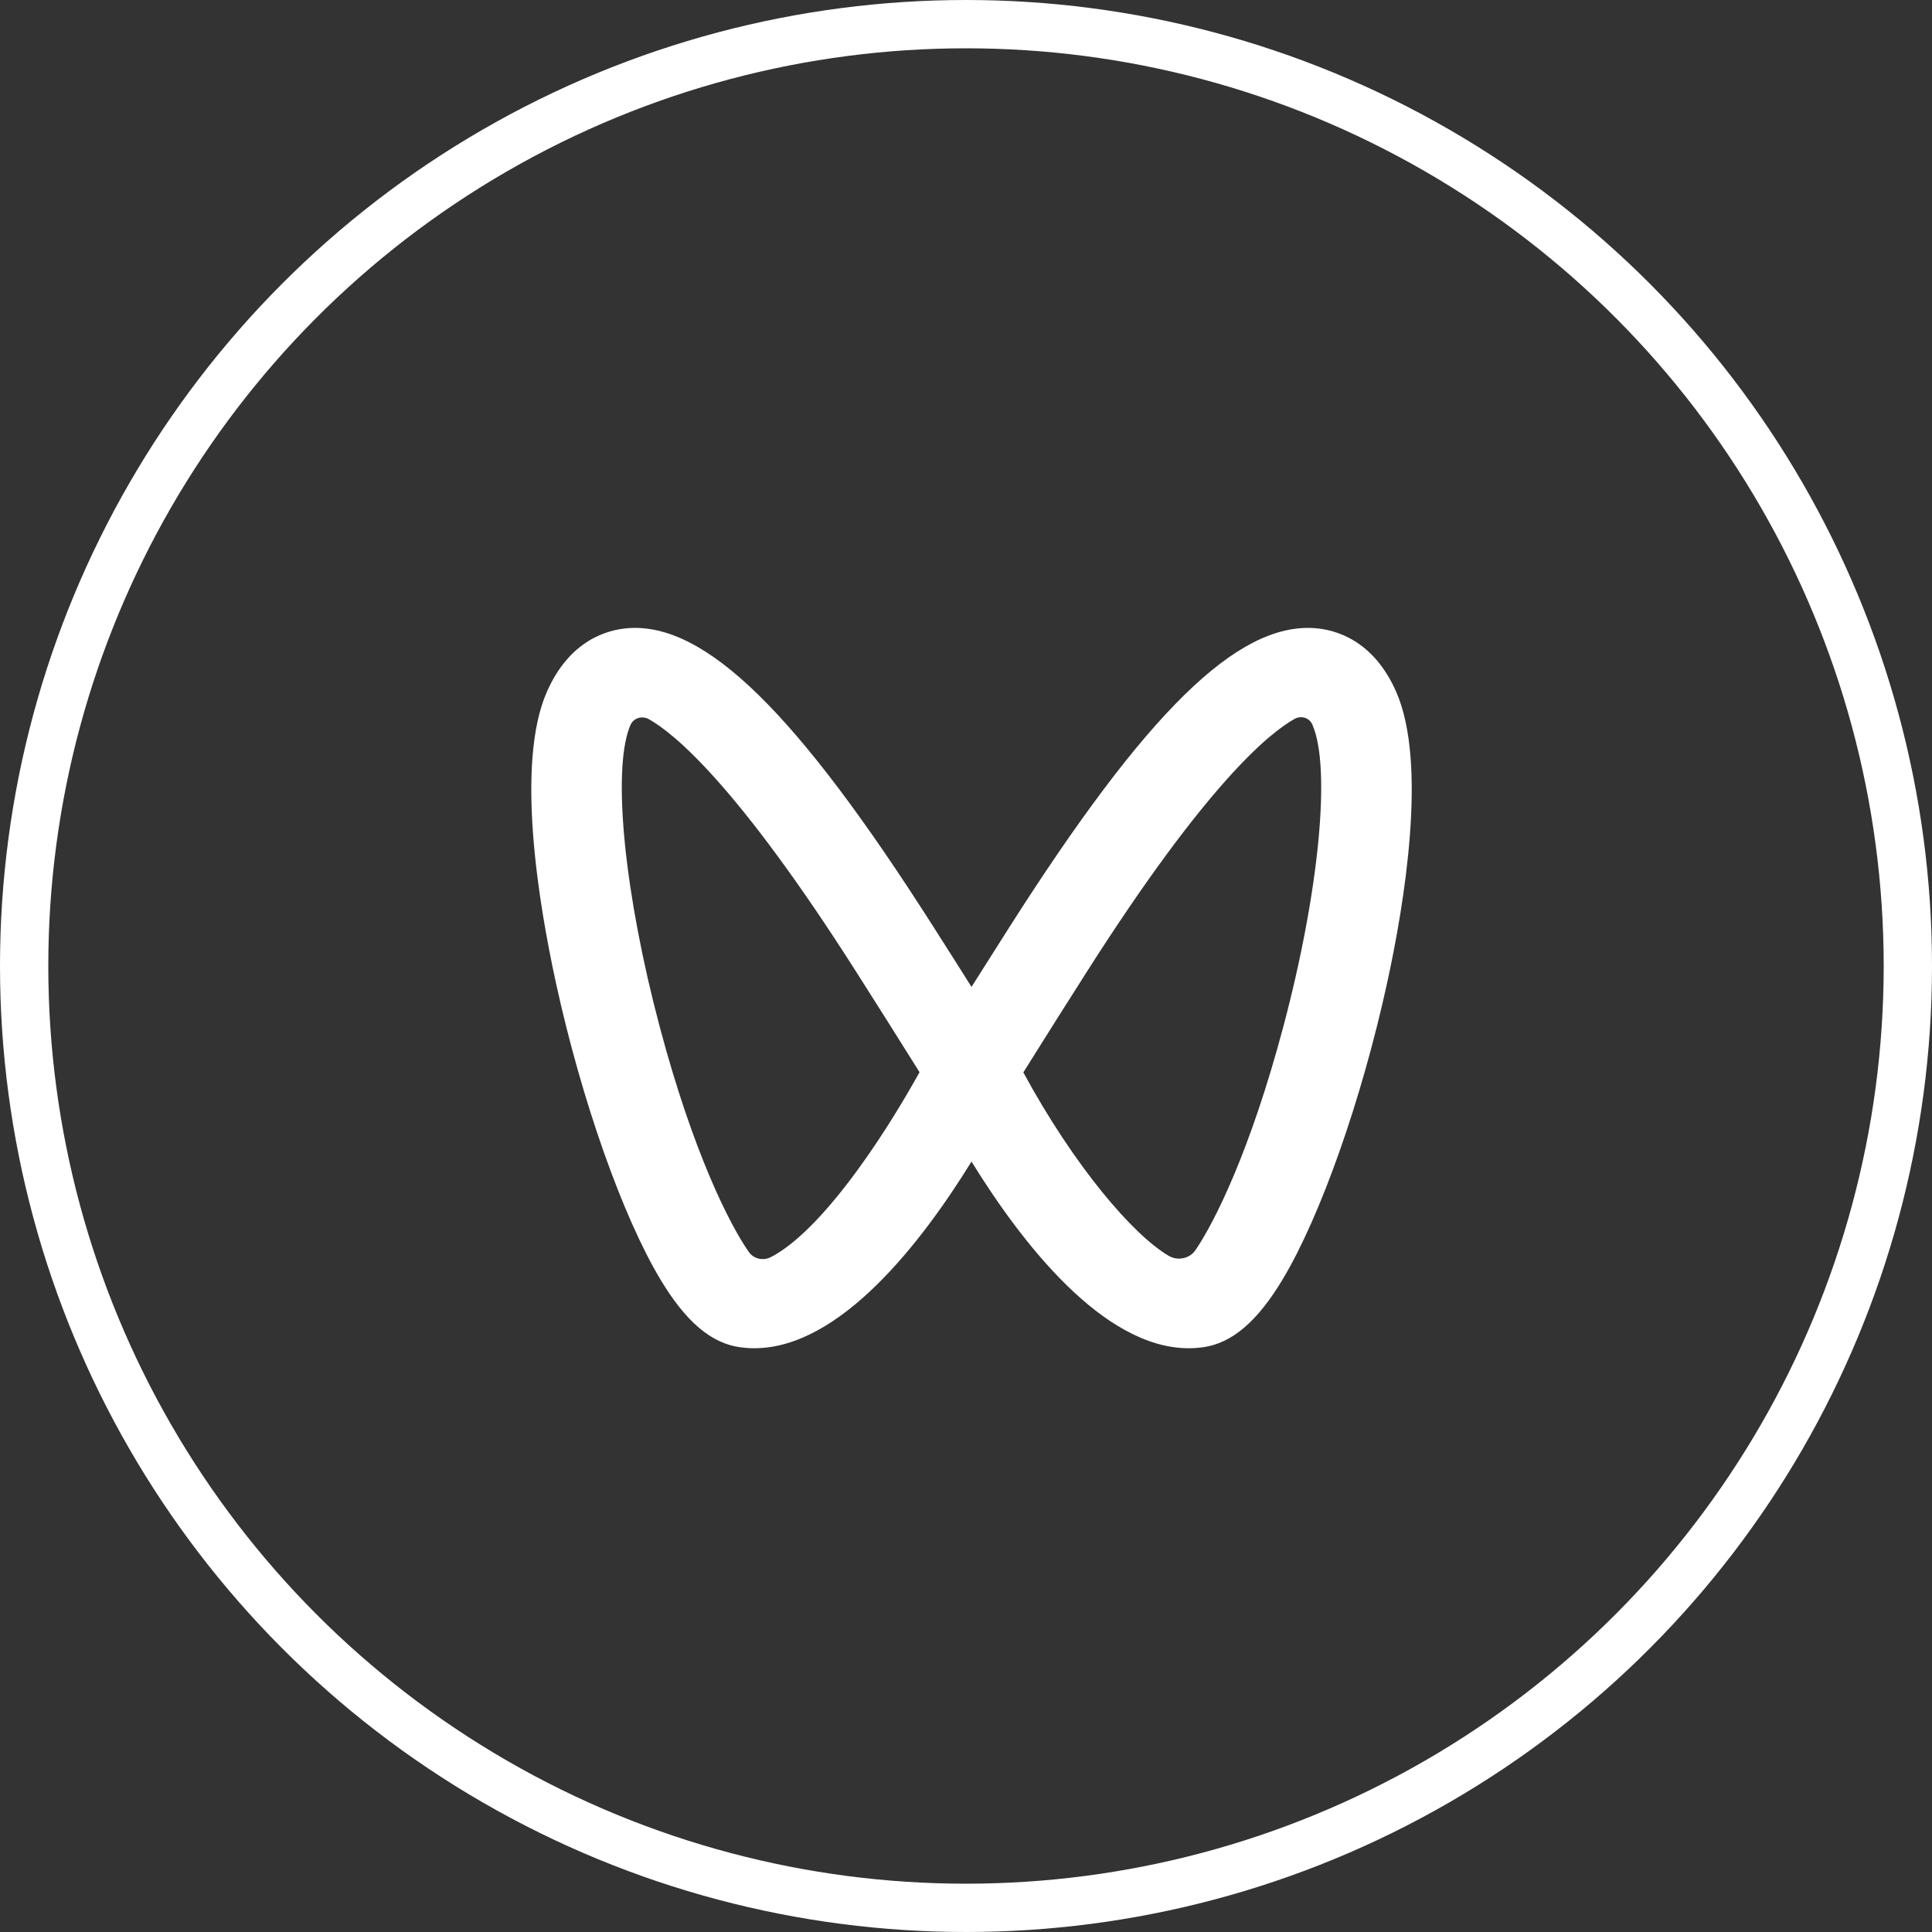 <svg width="40" height="40" viewBox="0 0 40 40" fill="none" xmlns="http://www.w3.org/2000/svg">
<rect x="0" y="0" width="40" height="40" fill="#333333" stroke="none"/>
<circle cx="20" cy="20" r="19.5" stroke="white"/>
<path fill-rule="evenodd" clip-rule="evenodd" d="M27.218 13.005C27.647 13.036 28.436 13.248 28.909 14.329C29.56 15.819 29.071 18.735 28.721 20.341C28.192 22.765 27.342 25.18 26.553 26.493C26.028 27.366 25.504 27.811 24.904 27.894C24.807 27.907 24.709 27.914 24.611 27.914C22.835 27.914 21.145 25.72 20.114 24.049C19.083 25.72 17.393 27.914 15.617 27.914C15.52 27.914 15.422 27.907 15.325 27.894C14.724 27.811 14.2 27.366 13.675 26.493C12.887 25.18 12.036 22.765 11.508 20.34C11.158 18.735 10.668 15.82 11.32 14.329C11.792 13.248 12.582 13.035 13.011 13.005C14.604 12.893 16.498 14.746 19.334 19.202C19.622 19.652 19.886 20.071 20.114 20.433C20.344 20.069 20.609 19.65 20.894 19.202C23.73 14.747 25.616 12.892 27.218 13.005H27.218ZM13.076 14.969L13.054 15.008L13.027 15.075C12.68 16.019 12.934 18.533 13.659 21.259C14.355 23.879 15.11 25.358 15.503 25.92C15.55 25.988 15.622 26.037 15.706 26.058C15.789 26.078 15.878 26.068 15.954 26.03C16.3 25.854 16.905 25.395 17.777 24.193C18.324 23.441 18.777 22.668 19.038 22.199C18.603 21.504 18.166 20.81 17.726 20.119C15.259 16.244 13.954 15.18 13.429 14.887C13.371 14.855 13.301 14.845 13.235 14.86C13.169 14.875 13.112 14.914 13.076 14.969V14.969ZM27.172 15.004C27.158 14.971 27.138 14.941 27.111 14.916C27.084 14.892 27.052 14.873 27.017 14.862C26.981 14.85 26.944 14.847 26.907 14.851C26.87 14.854 26.834 14.866 26.802 14.885C26.282 15.173 24.976 16.232 22.502 20.119C22.061 20.812 21.622 21.506 21.187 22.203C22.242 24.148 23.456 25.565 24.194 25.999C24.284 26.053 24.393 26.071 24.497 26.049C24.601 26.028 24.692 25.969 24.75 25.884C25.148 25.3 25.886 23.828 26.569 21.259C27.312 18.465 27.56 15.894 27.173 15.008L27.172 15.004Z" fill="white"/>
</svg>
